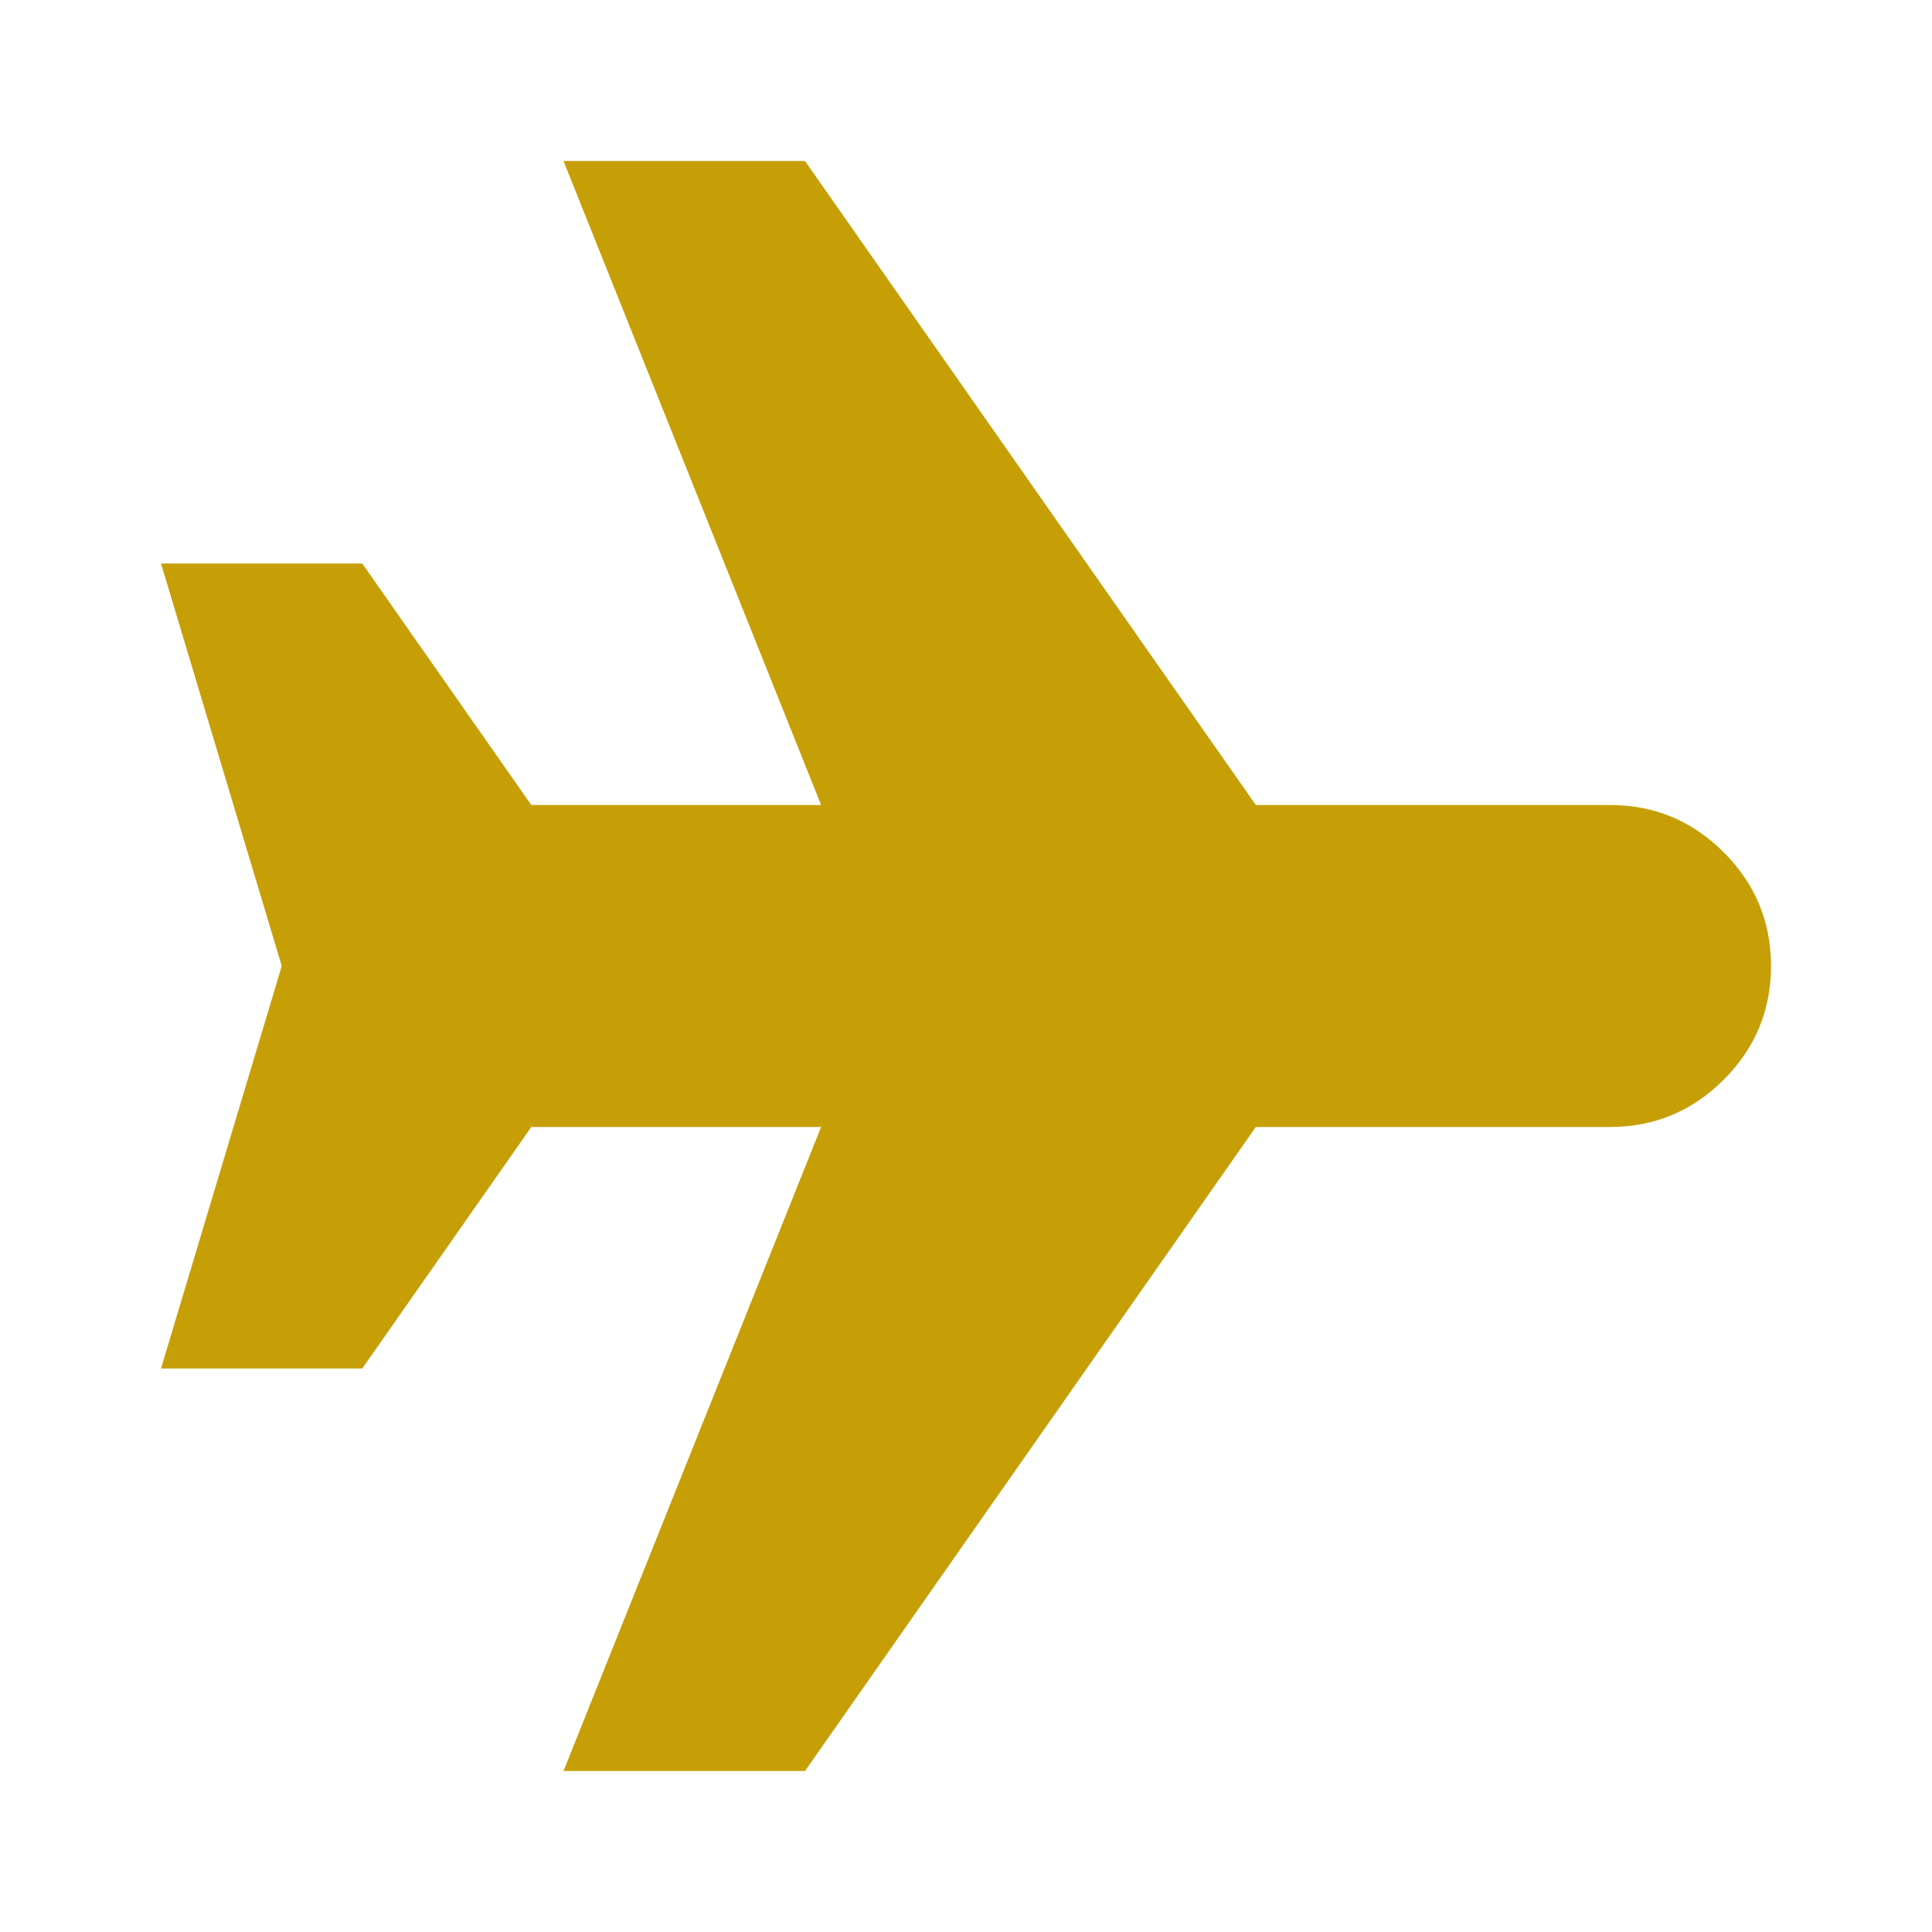 <svg width="24" height="24" viewBox="0 0 24 24" fill="none" xmlns="http://www.w3.org/2000/svg">
<path d="M2 7L4.5 7L6.6 10L10.2 10L7 2L10 2L15.6 10L20 10C20.55 10 21.021 10.196 21.413 10.588C21.804 10.979 22 11.45 22 12C22 12.55 21.804 13.021 21.413 13.412C21.021 13.804 20.55 14 20 14L15.6 14L10 22L7 22L10.2 14L6.6 14L4.5 17L2 17L3.5 12L2 7Z" fill="#C69F06"/>
</svg>
